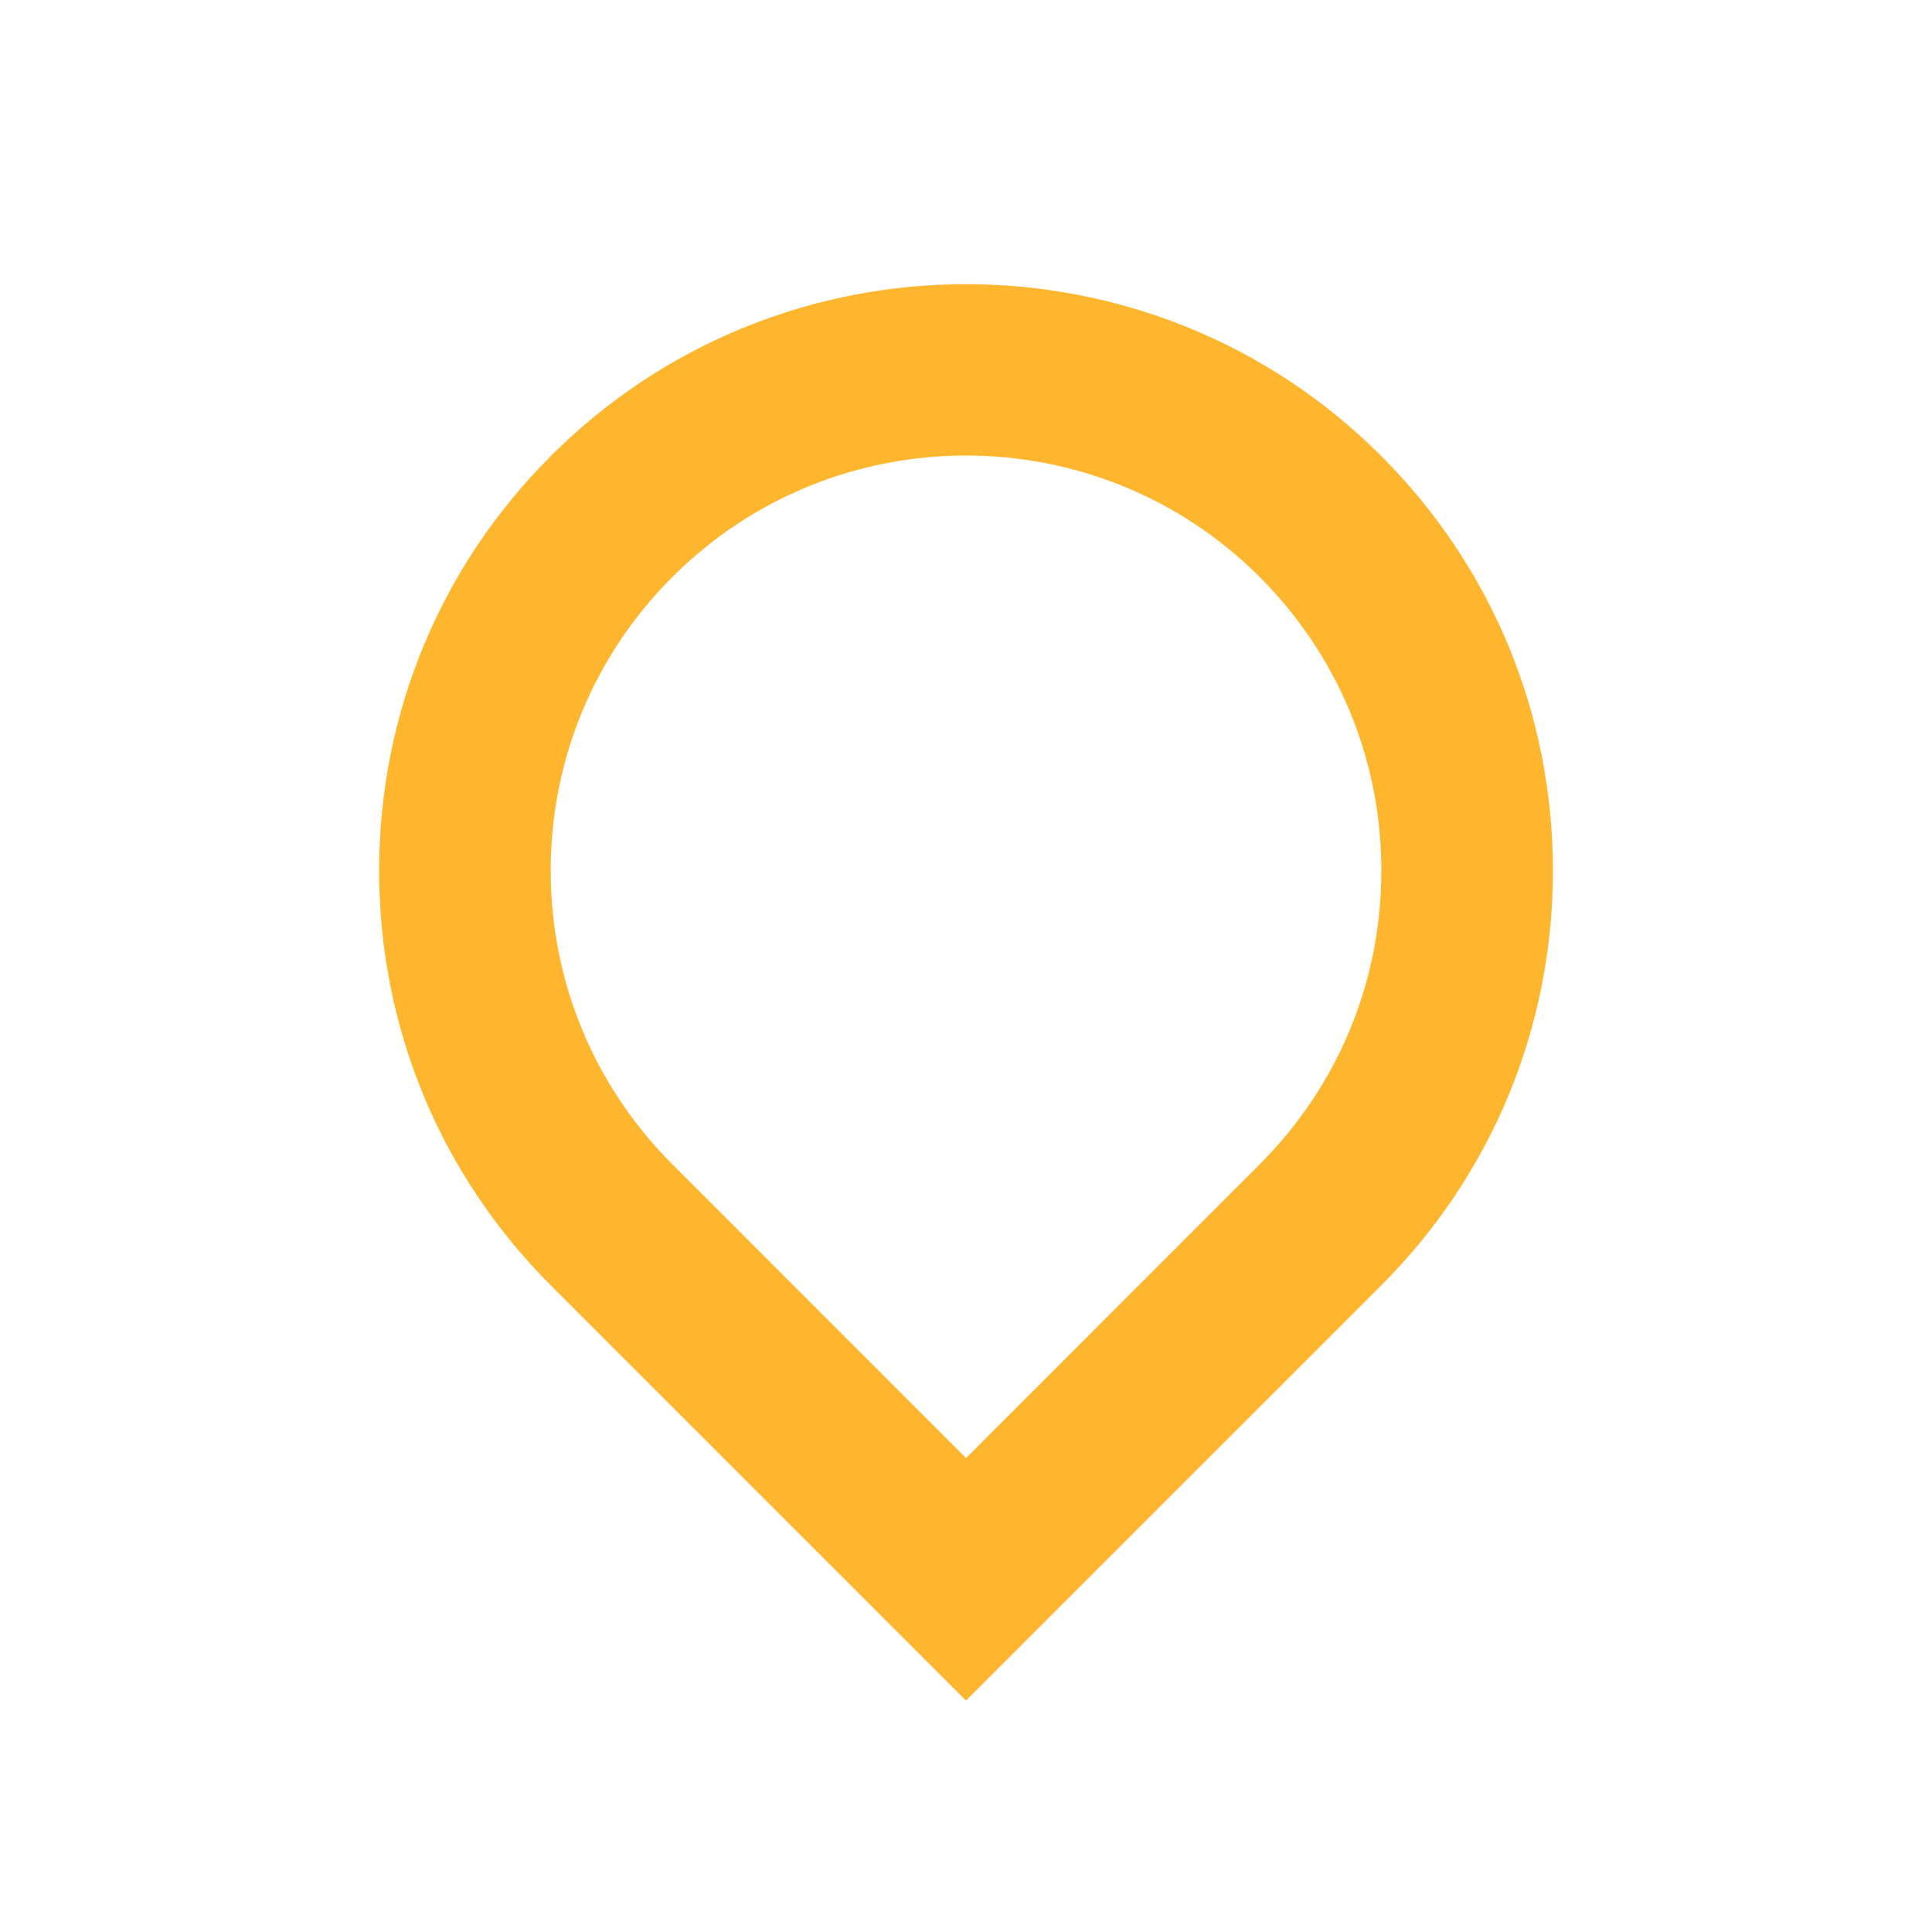 <?xml version="1.0" encoding="UTF-8"?><svg id="Layer_1" xmlns="http://www.w3.org/2000/svg" viewBox="0 0 331.28 331.28"><defs><style>.cls-1{fill:#ffb62f;}</style></defs><path class="cls-1" d="M165.64,291.6l-71.15-71.15c-19.01-19-29.48-44.27-29.48-71.15s10.47-52.15,29.48-71.15c39.26-39.24,103.08-39.22,142.31,0h0s-.01,0,0,0c19.01,19,29.48,44.27,29.48,71.15s-10.47,52.15-29.48,71.15l-71.16,71.15Zm0-213.49c-18.23,0-36.46,6.94-50.34,20.82-13.46,13.46-20.87,31.34-20.87,50.36s7.42,36.9,20.87,50.36l50.34,50.36,50.35-50.36c13.46-13.46,20.87-31.34,20.87-50.36s-7.42-36.9-20.87-50.36h0c-13.88-13.88-32.11-20.82-50.35-20.82Z"/></svg>
